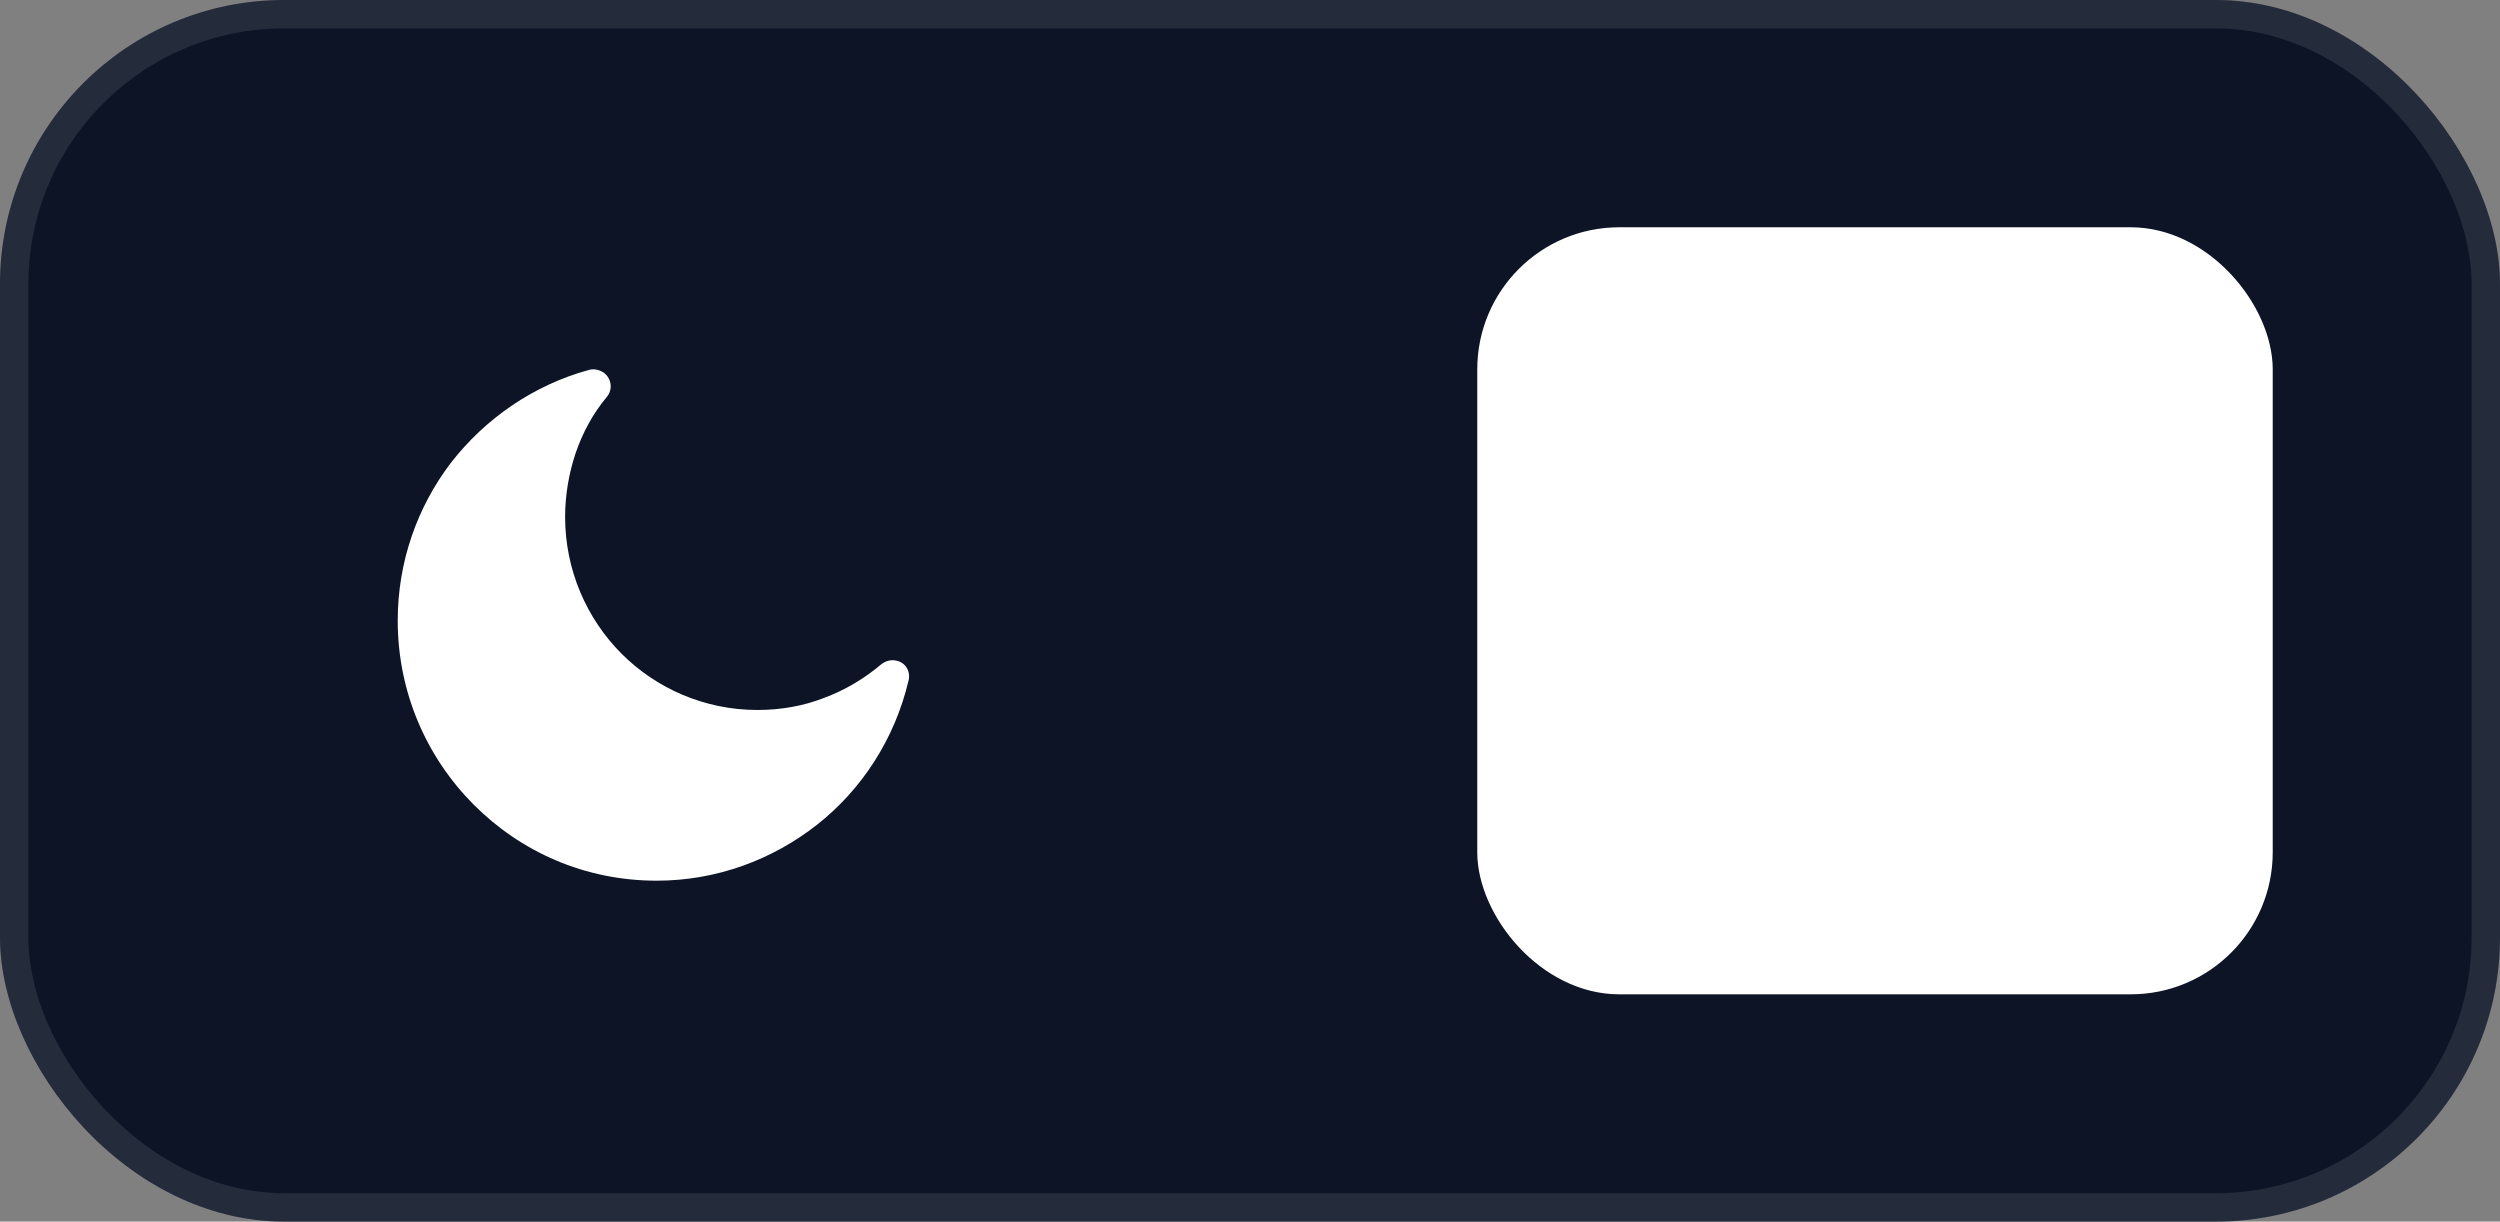 <svg width="88" height="43" viewBox="0 0 88 43" fill="none" xmlns="http://www.w3.org/2000/svg">
<rect x="0" y="0" width="88" height="43" fill="#808080" stroke="none"/>
<rect width="88" height="43" rx="10" fill="#0C1426"/>
<rect x="0.5" y="0.5" width="87" height="42" rx="9.5" stroke="white" stroke-opacity="0.1"/>
<rect x="52" y="8" width="28" height="27" rx="5" fill="white"/>
<path d="M31.562 23.257C31.378 23.211 31.194 23.257 31.033 23.373C30.434 23.881 29.744 24.297 28.984 24.575C28.271 24.852 27.488 24.991 26.659 24.991C24.795 24.991 23.092 24.228 21.872 23.003C20.652 21.778 19.892 20.067 19.892 18.195C19.892 17.409 20.03 16.646 20.261 15.953C20.514 15.213 20.882 14.543 21.365 13.965C21.573 13.711 21.527 13.341 21.273 13.133C21.112 13.018 20.928 12.972 20.744 13.018C18.788 13.549 17.084 14.728 15.864 16.3C14.691 17.848 14 19.767 14 21.847C14 24.366 15.013 26.655 16.67 28.319C18.327 29.983 20.583 31 23.115 31C25.232 31 27.189 30.26 28.754 29.035C30.342 27.787 31.493 26.008 31.976 23.974C32.068 23.65 31.884 23.326 31.562 23.257Z" fill="white"/>
</svg>
